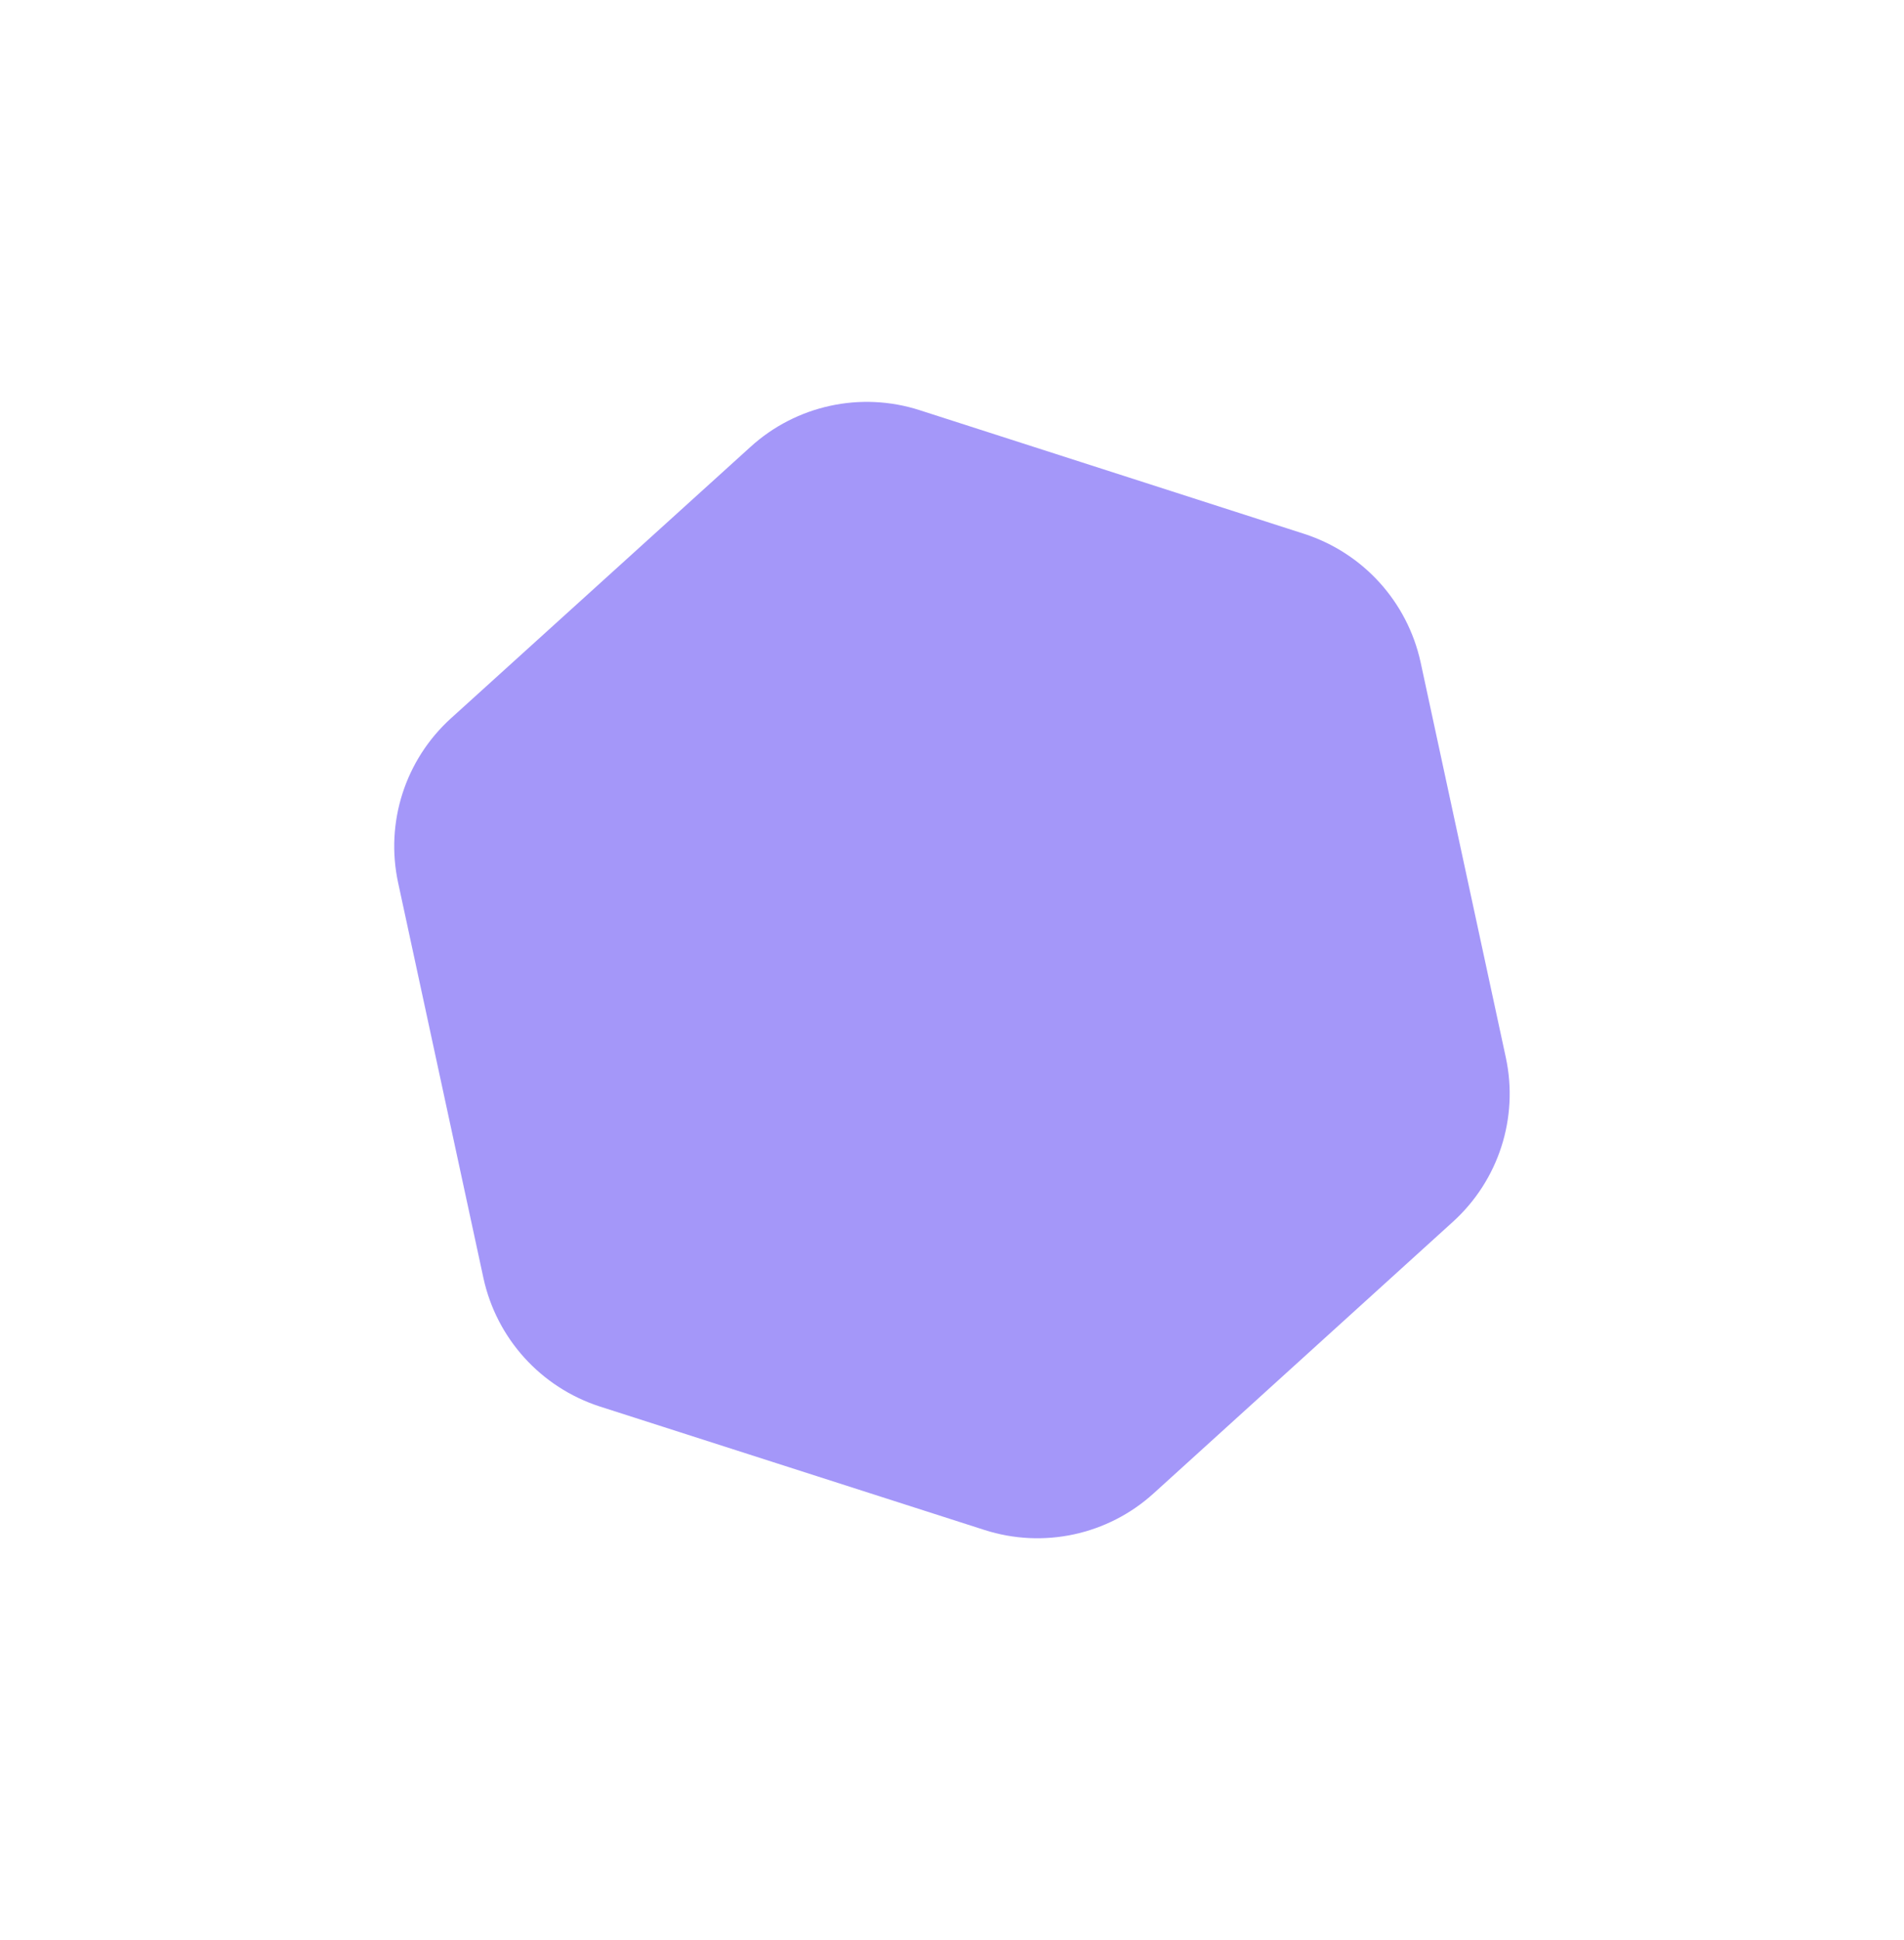 <svg id="eZcRlqbdaNV1" xmlns="http://www.w3.org/2000/svg" xmlns:xlink="http://www.w3.org/1999/xlink" viewBox="0 0 1436 1462.6" shape-rendering="geometricPrecision" text-rendering="geometricPrecision">
<style><![CDATA[
#eZcRlqbdaNV2_ts {animation: eZcRlqbdaNV2_ts__ts 2500ms linear infinite normal forwards}@keyframes eZcRlqbdaNV2_ts__ts { 0% {transform: translate(718.027px,731.262px) scale(0.7,0.7)} 28% {transform: translate(718.027px,731.262px) scale(1.1,1.1)} 60% {transform: translate(718.027px,731.262px) scale(1.25,1.25)} 100% {transform: translate(718.027px,731.262px) scale(1.25,1.25)}} #eZcRlqbdaNV2 {animation: eZcRlqbdaNV2_c_o 2500ms linear infinite normal forwards}@keyframes eZcRlqbdaNV2_c_o { 0% {opacity: 0.1} 28% {opacity: 0.2} 60% {opacity: 0} 100% {opacity: 0}}
]]></style>
<g id="eZcRlqbdaNV2_ts" transform="translate(718.027,731.262) scale(0.7,0.7)"><path id="eZcRlqbdaNV2" d="M1214,980.6L917.6,1249.4c-45.4,41.1-109.3,54.9-167.5,36.1L369,1163.2c-58.2-18.9-102-67.3-115-127.1L169.6,645c-13-59.8,7-122.1,52.4-163.1L518.5,213.3c45.3-41.2,109.2-55.1,167.6-36.3l381.1,122.5c58.2,18.9,101.9,67.2,115,126.9l84.4,391.4c12.7,59.7-7.3,121.7-52.6,162.8" transform="translate(-718.027,-731.262)" opacity="0.1" fill="#a497f9"/></g><path d="M1095.7,921.1L870,1125.8c-34.5,31.3-83.2,41.8-127.6,27.5l-290.2-93.1c-44.3-14.4-77.7-51.2-87.6-96.8L300.3,665.6c-9.9-45.6,5.3-92.9,39.9-124.2L566,336.9c34.5-31.4,83.2-42,127.6-27.7l290.2,93.3c44.3,14.4,77.6,51.1,87.6,96.6l64.3,298.1c9.8,45.5-5.5,92.7-40,123.9" fill="#a497f9"/></svg>
